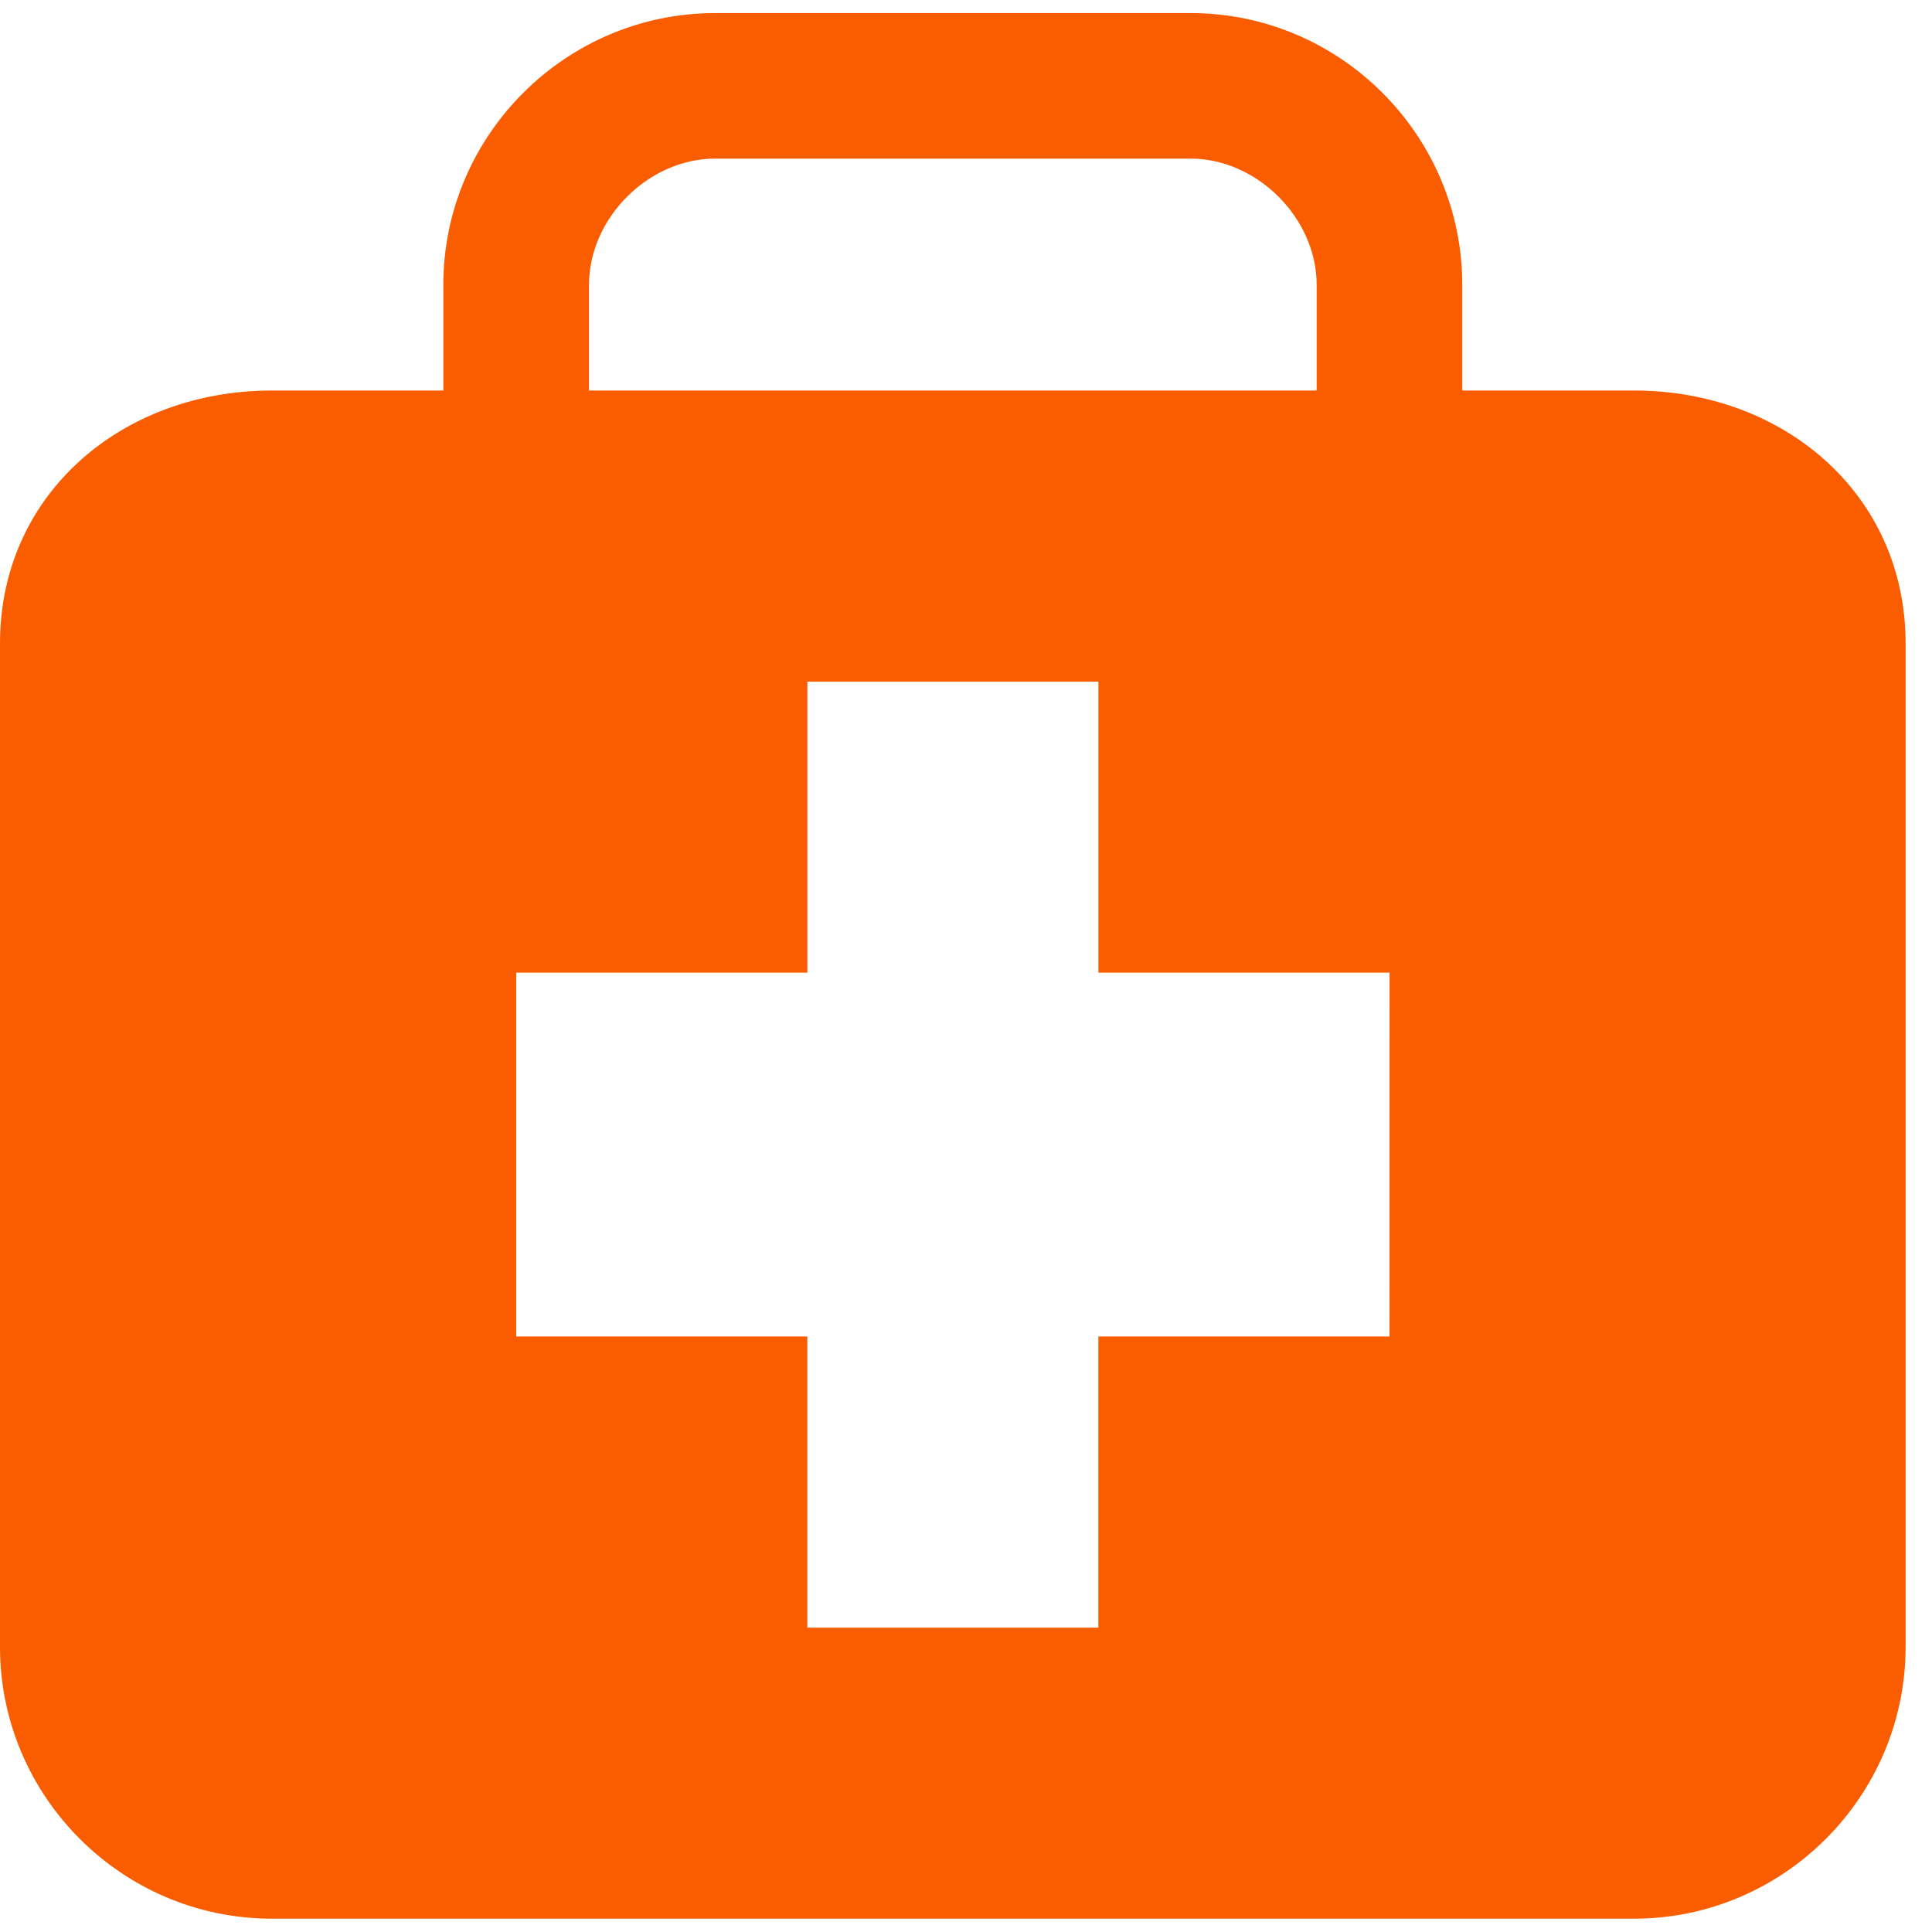 <svg xmlns="http://www.w3.org/2000/svg" width="30" height="30" viewBox="0 0 30 30" fill="none"><g clip-path="url(#clip0_3632_58716)"><path d="M25.373 6.064H22.706V4.423C22.706 2.1 20.808 0.203 18.488 0.203H11.105C8.786 0.203 6.884 2.1 6.884 4.423V6.064H4.221C1.896 6.064 0 7.67 0 9.99V25.574C0 27.894 1.896 29.793 4.221 29.793H25.373C27.693 29.793 29.59 27.895 29.59 25.574V9.99C29.59 7.67 27.693 6.064 25.373 6.064ZM9.146 4.423C9.146 3.386 10.07 2.463 11.105 2.463H18.488C19.519 2.463 20.445 3.387 20.445 4.423V6.064H9.146V4.423ZM21.576 20.753H17.055V25.274H12.536V20.753H8.016V15.103H12.537V10.585H17.056V15.103H21.577L21.576 20.753Z" fill="#FA5D00"></path></g><defs><clipPath id="clip0_3632_58716"><rect width="29.59" height="29.59" fill="white" transform="translate(0 0.203)"></rect></clipPath></defs></svg>